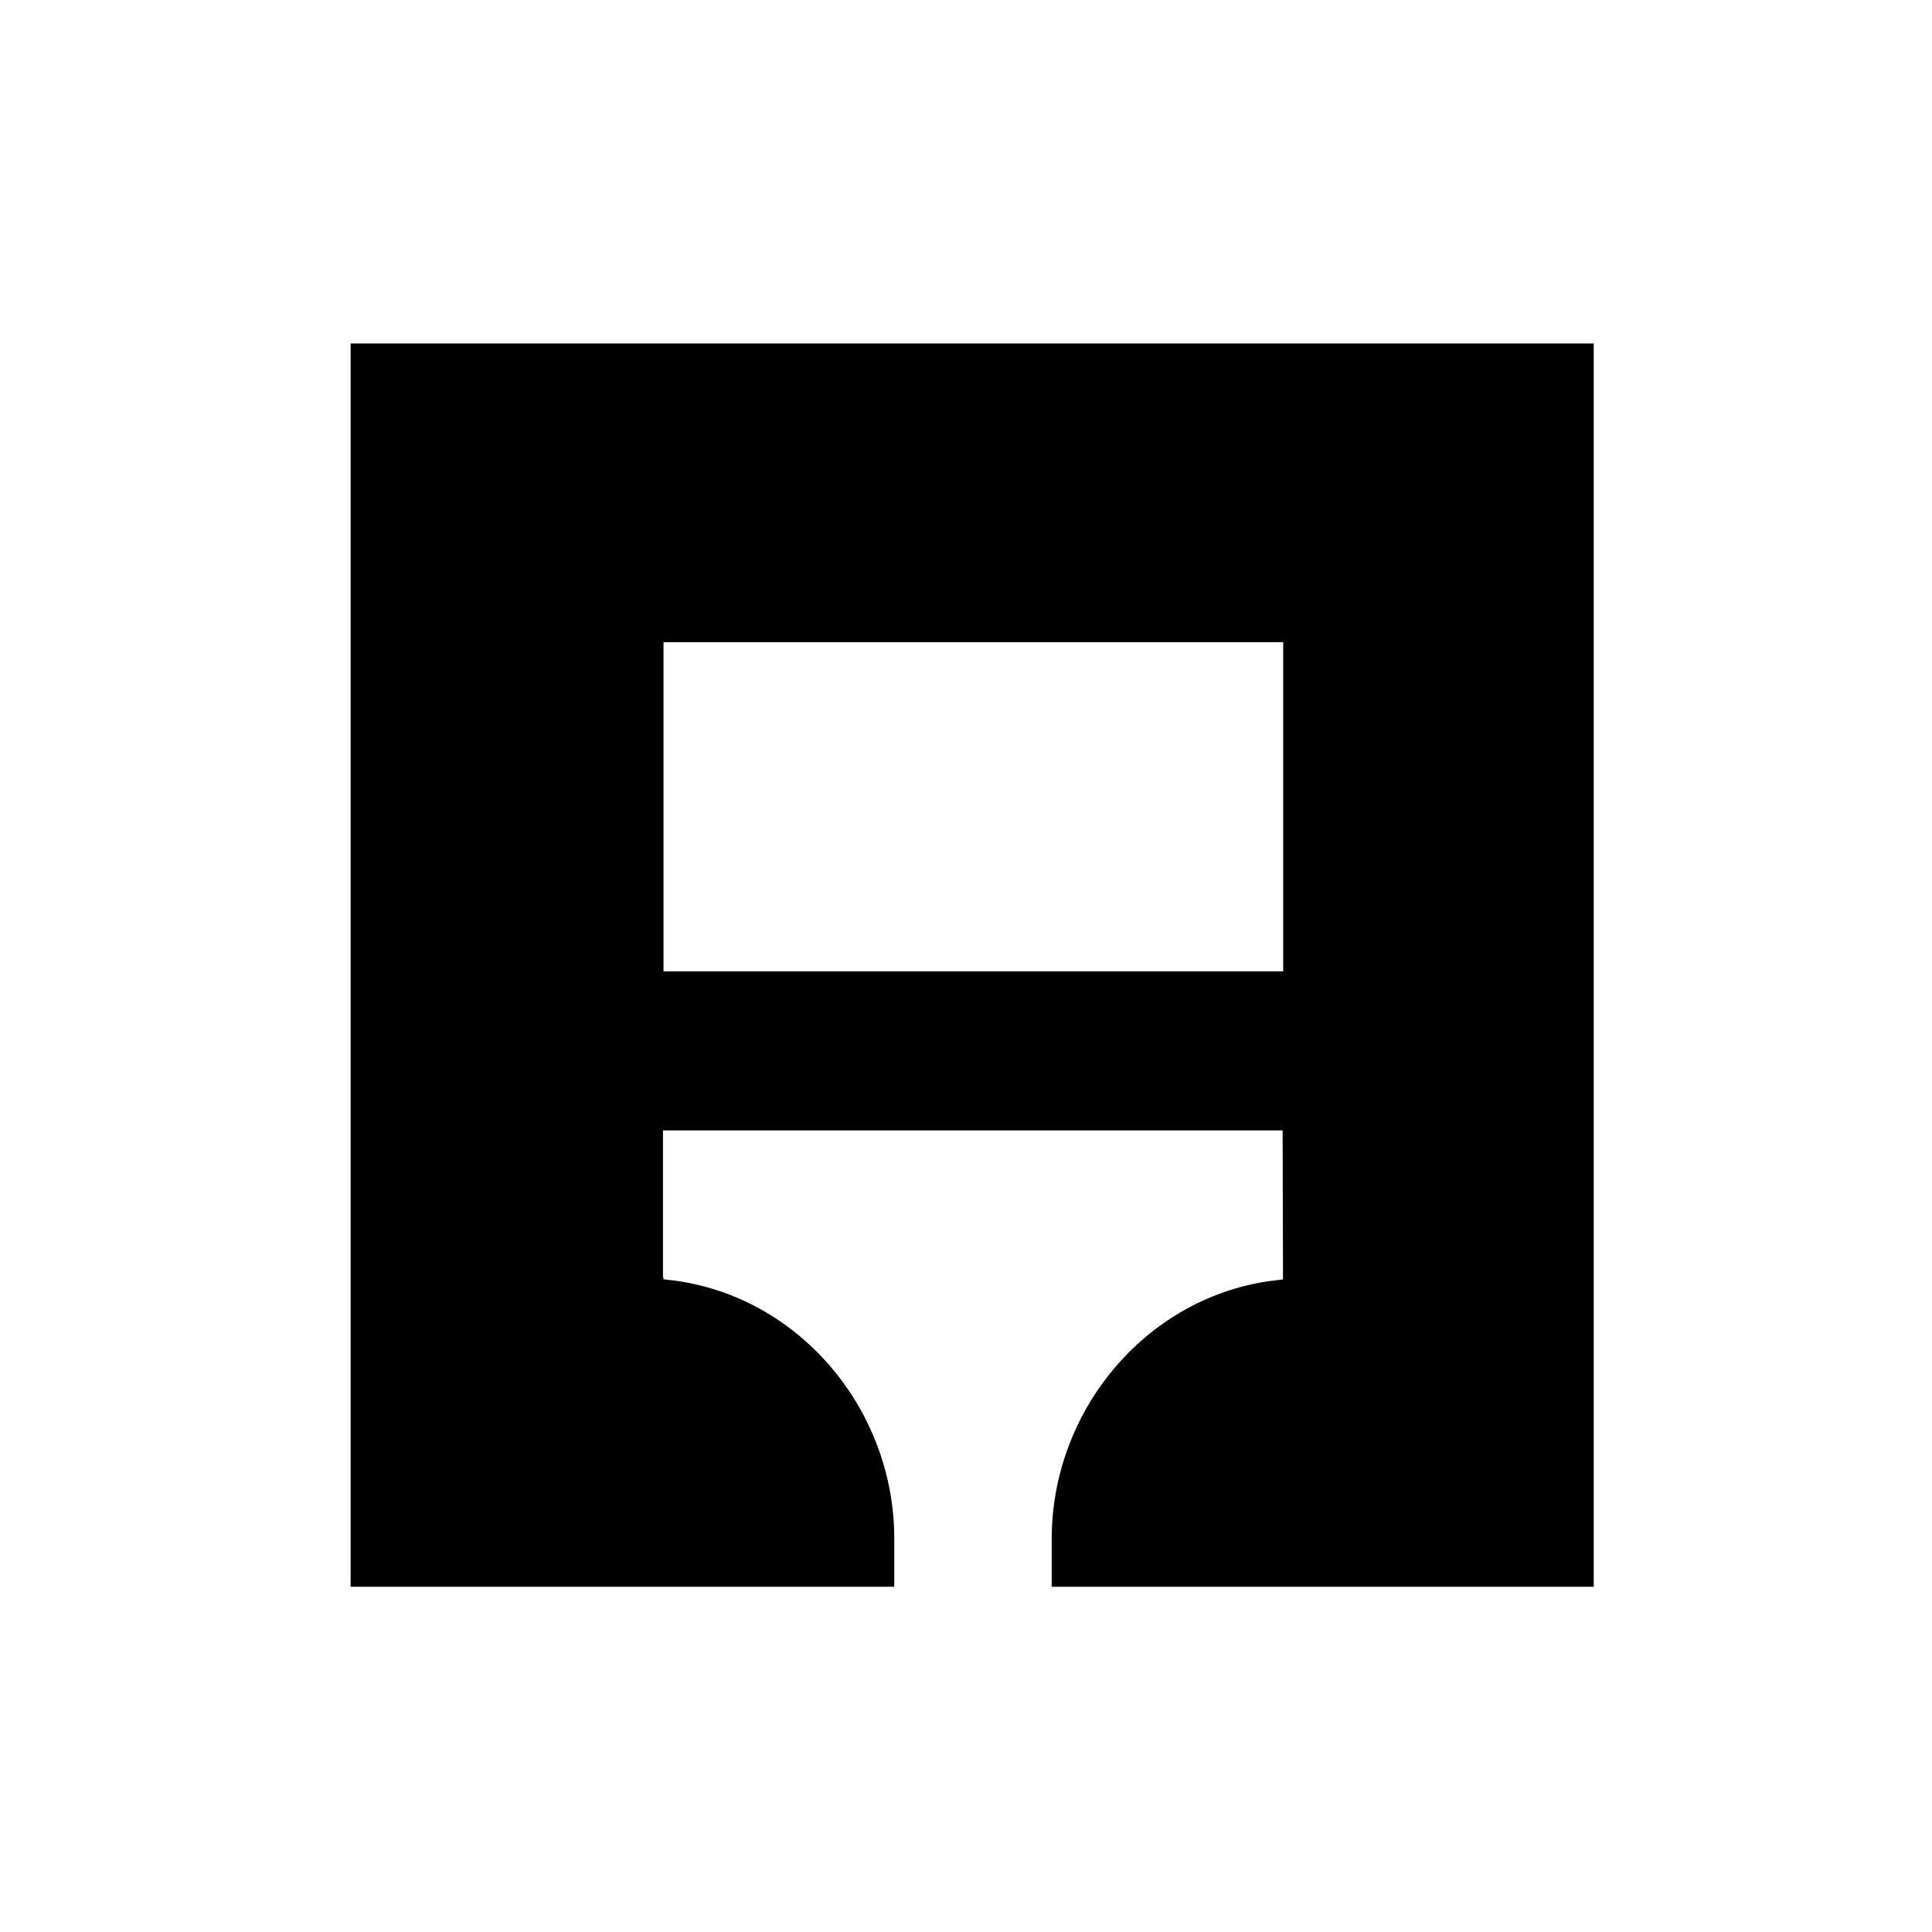 <?xml version="1.0" encoding="utf-8"?>
<!-- Generator: Adobe Illustrator 24.1.2, SVG Export Plug-In . SVG Version: 6.00 Build 0)  -->
<svg version="1.1" xmlns="http://www.w3.org/2000/svg" xmlns:xlink="http://www.w3.org/1999/xlink" x="0px" y="0px"
	 viewBox="0 0 1080 1080" style="enable-background:new 0 0 1080 1080;" xml:space="preserve">
<style type="text/css">
	.st0{display:none;}
	.st1{display:inline;}
	.st2{display:inline;fill:#FFFFFF;}
	.st3{display:inline;fill:#C1272D;}
	.st4{fill:#FFFFFF;}
</style>
<g id="Слой_1" class="st0">
	<rect x="196" y="192" class="st1" width="695" height="695"/>
	<g>
		<rect x="372.3" y="357" class="st2" width="346.4" height="216.9"/>
		<path class="st2" d="M718.5,657.8H372.1v83.9h0.2v1.4c1.6,0.2,3.2,0.4,4.8,0.5c74,9.3,129.1,72.9,129.1,147.4V1027h0.4h77.9h0.4
			V891.1c0-74.5,55.1-138.1,129.1-147.4c1.6-0.2,3.2-0.4,4.8-0.5v-51.7c0-0.4-0.1-0.8-0.2-1.1V657.8z"/>
	</g>
	<rect x="370.9" y="359" class="st2" width="346.4" height="184"/>
	<path class="st2" d="M717.1,631.8H370.7v81.9h0.2v1.4c1.6,0.2,3.2,0.4,4.8,0.5c1.1,0.1,2.2,0.3,3.3,0.4
		c69.8,10.4,121,73.3,121,143.9v123h4.8v18h0.4H583h0.4v-18h4.6V860.2c0-70.7,51.3-133.7,121.2-144.1c1.1-0.2,2.2-0.3,3.3-0.4
		c1.6-0.2,3.2-0.4,4.8-0.5L717.1,631.8z"/>
	<g>
		<rect x="196" y="192" class="st3" width="173" height="173"/>
		<rect x="717" y="192" class="st3" width="173" height="173"/>
		<rect x="196" y="714" class="st3" width="173" height="173"/>
		<rect x="717" y="714" class="st3" width="173" height="173"/>
	</g>
</g>
<g id="Слой_1_копия_2">
	<path d="M196,192v695h303.9v-27c0-70.6-51.2-133.5-121-143.9c-1.1-0.2-2.2-0.3-3.3-0.4c-1.6-0.2-3.2-0.4-4.8-0.6v-1.3h-0.2v-81.9
		H717l0.2,83.3c-1.6,0.2-3.2,0.4-4.8,0.6c-1.1,0.1-2.2,0.3-3.3,0.4c-70,10.4-121.2,73.4-121.2,144.1V887h303V192H196z M717.3,543
		H370.9V359h346.4V543z"/>
</g>
<g id="Слой_1__x28_копия_x29_" class="st0">
	<polygon class="st1" points="961,887 126,887 246,192 841,192 	"/>
	<g class="st1">
		<polygon class="st4" points="399.8,375 369.8,592.6 717.2,592.6 687.2,375 		"/>
		<path class="st4" d="M717,676.7H369.6v84.2h0.2v1.4c1.6,0.2,3.2,0.4,4.8,0.6c74.2,9.3,129.5,73.1,129.5,147.8V1047h0.4h78.1h0.4
			V910.6c0-74.8,55.3-138.5,129.5-147.8c1.6-0.2,3.2-0.4,4.8-0.6v-51.8c0-0.4-0.1-0.8-0.2-1.1V676.7z"/>
	</g>
</g>
</svg>
